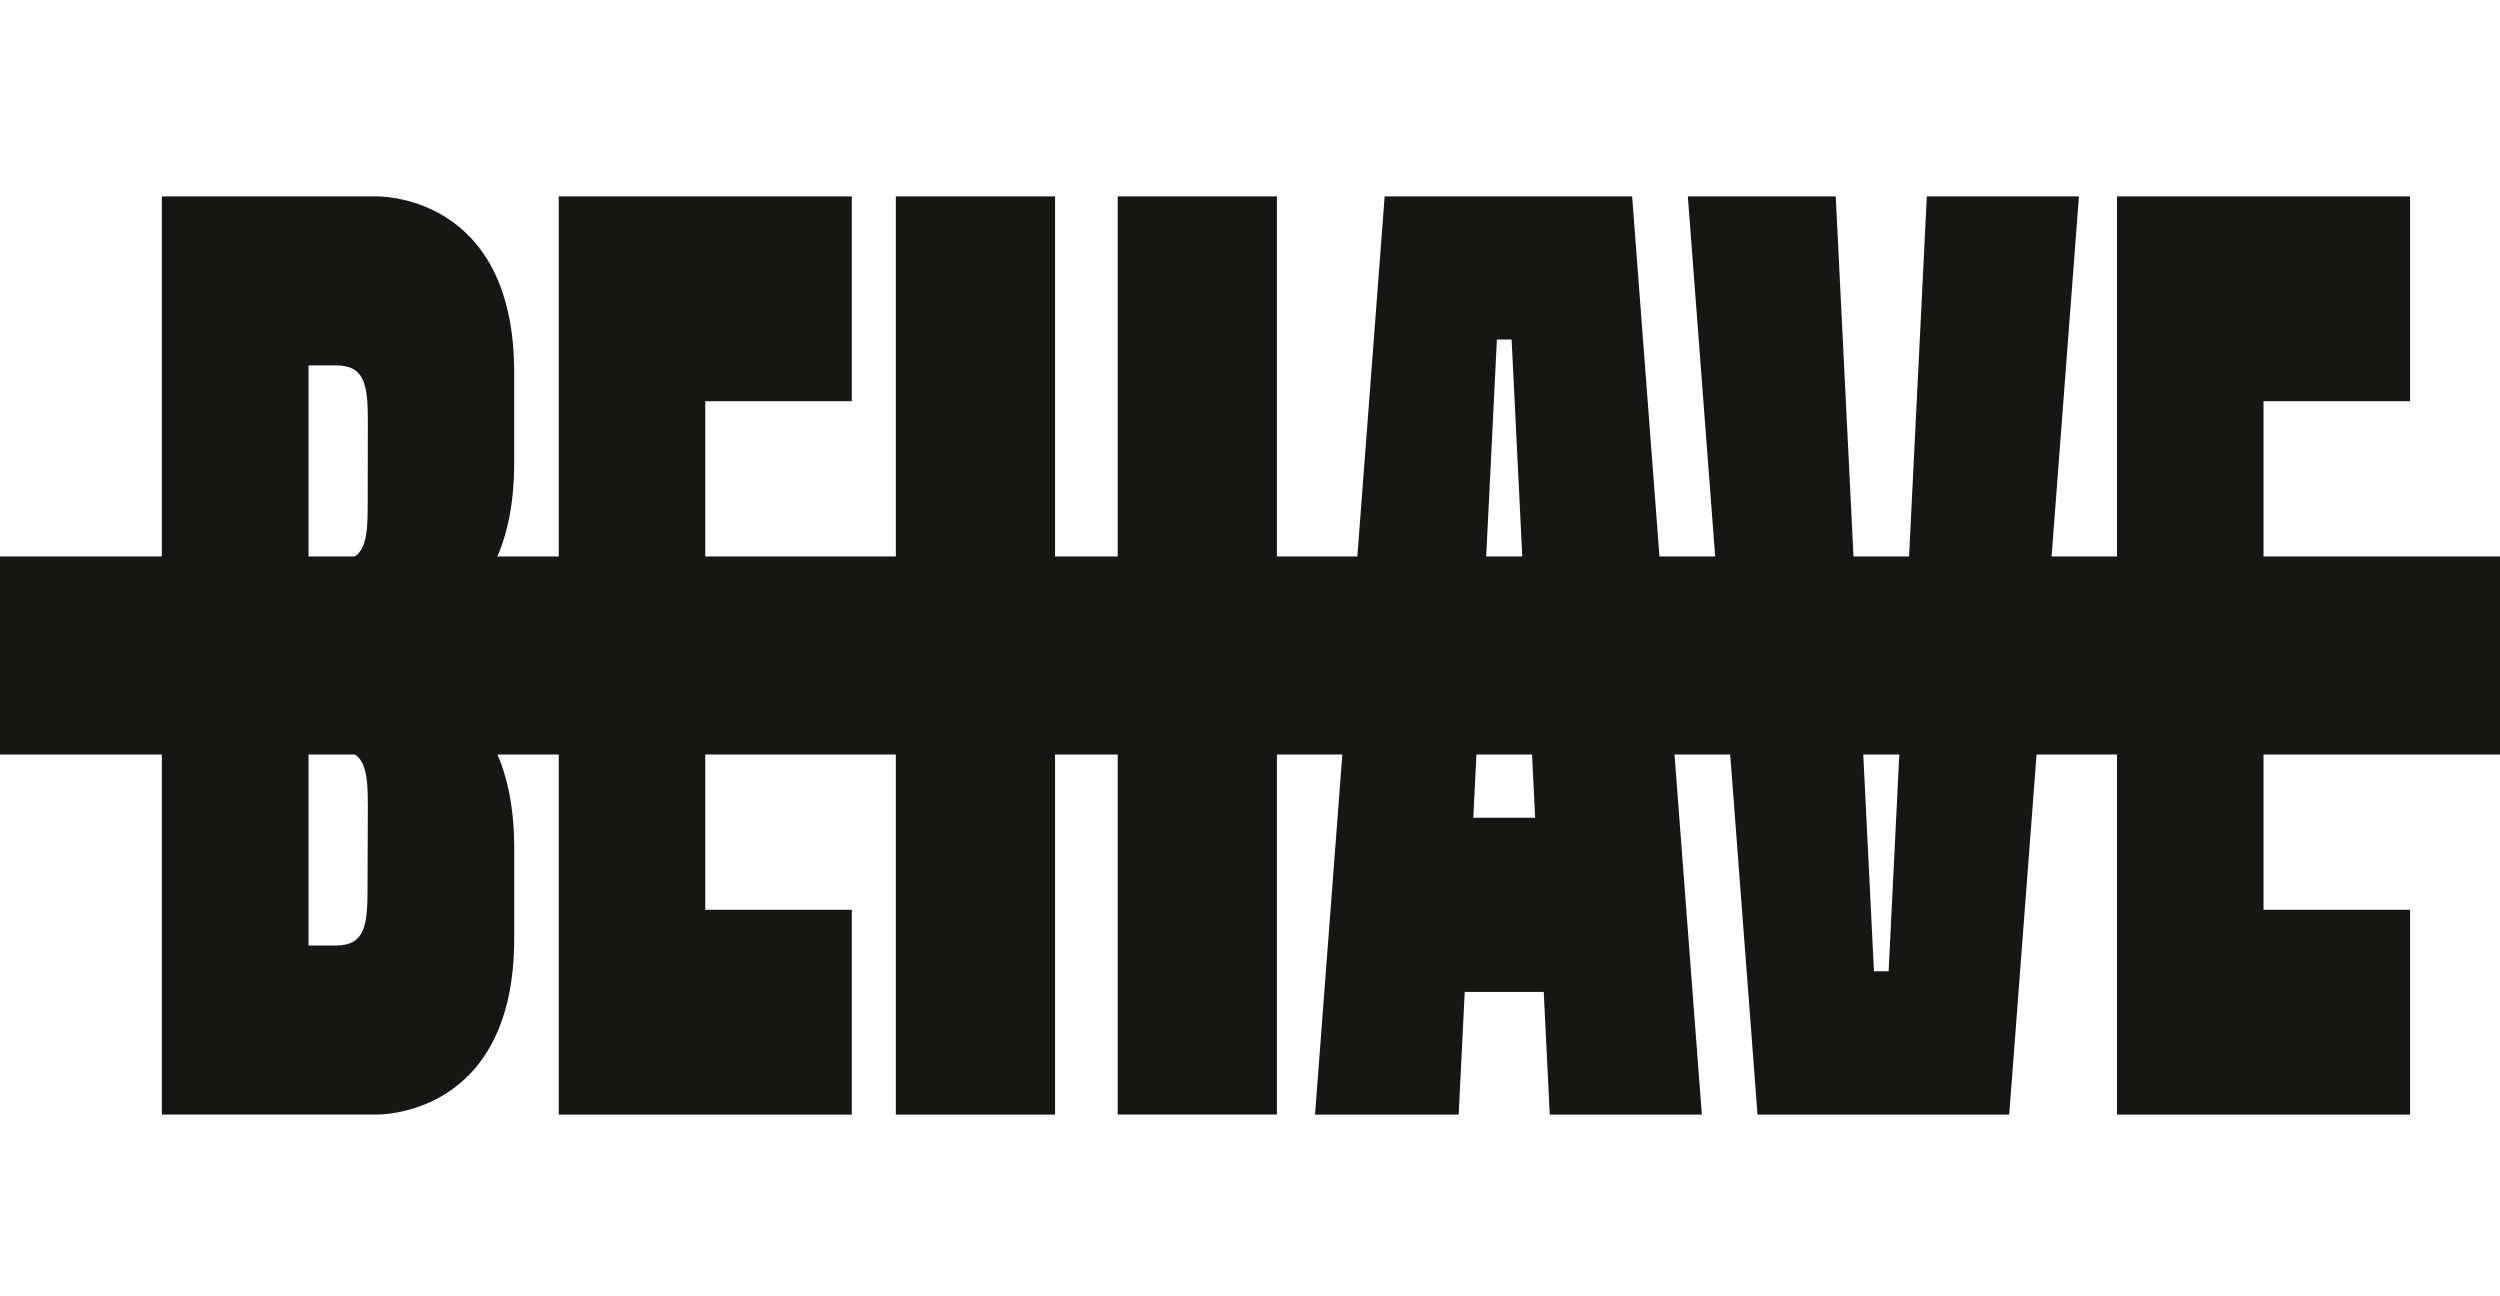 <svg width="108" height="56" viewBox="0 0 108 56" fill="none" xmlns="http://www.w3.org/2000/svg">
<path d="M22.214 40.549V36.626C22.214 28.839 16.235 29.024 16.235 29.024H6.992V48.148H16.232C16.232 48.148 22.214 48.336 22.214 40.549ZM15.877 38.421C15.877 39.959 15.767 40.847 14.511 40.847H13.329V32.386H14.525C15.782 32.386 15.891 33.275 15.891 34.813L15.877 38.421ZM36.797 17.331V8.484H24.138V48.15H36.797V39.303H30.468V32.081H36.797V24.553H30.468V17.331H36.797ZM104.114 17.331V8.484H91.454V48.15H104.114V39.303H97.784V32.081H104.114V24.553H97.784V17.331H104.114ZM48.284 8.484V24.552H45.579V8.485H38.7V48.151H45.579V32.08H48.284V48.149H55.163V8.484H48.284ZM83.239 8.484L81.588 41.958H80.955L79.304 8.485H72.915L75.925 48.151H86.798L89.81 8.484H83.239ZM16.235 8.484H6.992V27.608H16.232C16.232 27.608 22.212 27.795 22.212 20.009V16.084C22.214 8.298 16.235 8.484 16.235 8.484ZM15.885 21.82C15.885 23.359 15.776 24.247 14.519 24.247H13.329V15.785H14.525C15.782 15.785 15.891 16.674 15.891 18.213L15.885 21.82ZM66.95 48.15H73.52L70.508 8.484H59.817L56.809 48.15H63.015L63.276 42.852H66.689L66.95 48.15ZM63.647 35.327L64.666 14.667H65.301L66.319 35.327H63.647Z" fill="#161615"/>
<path d="M108 24.039H0V32.595H108V24.039Z" fill="#161615"/>
</svg>
